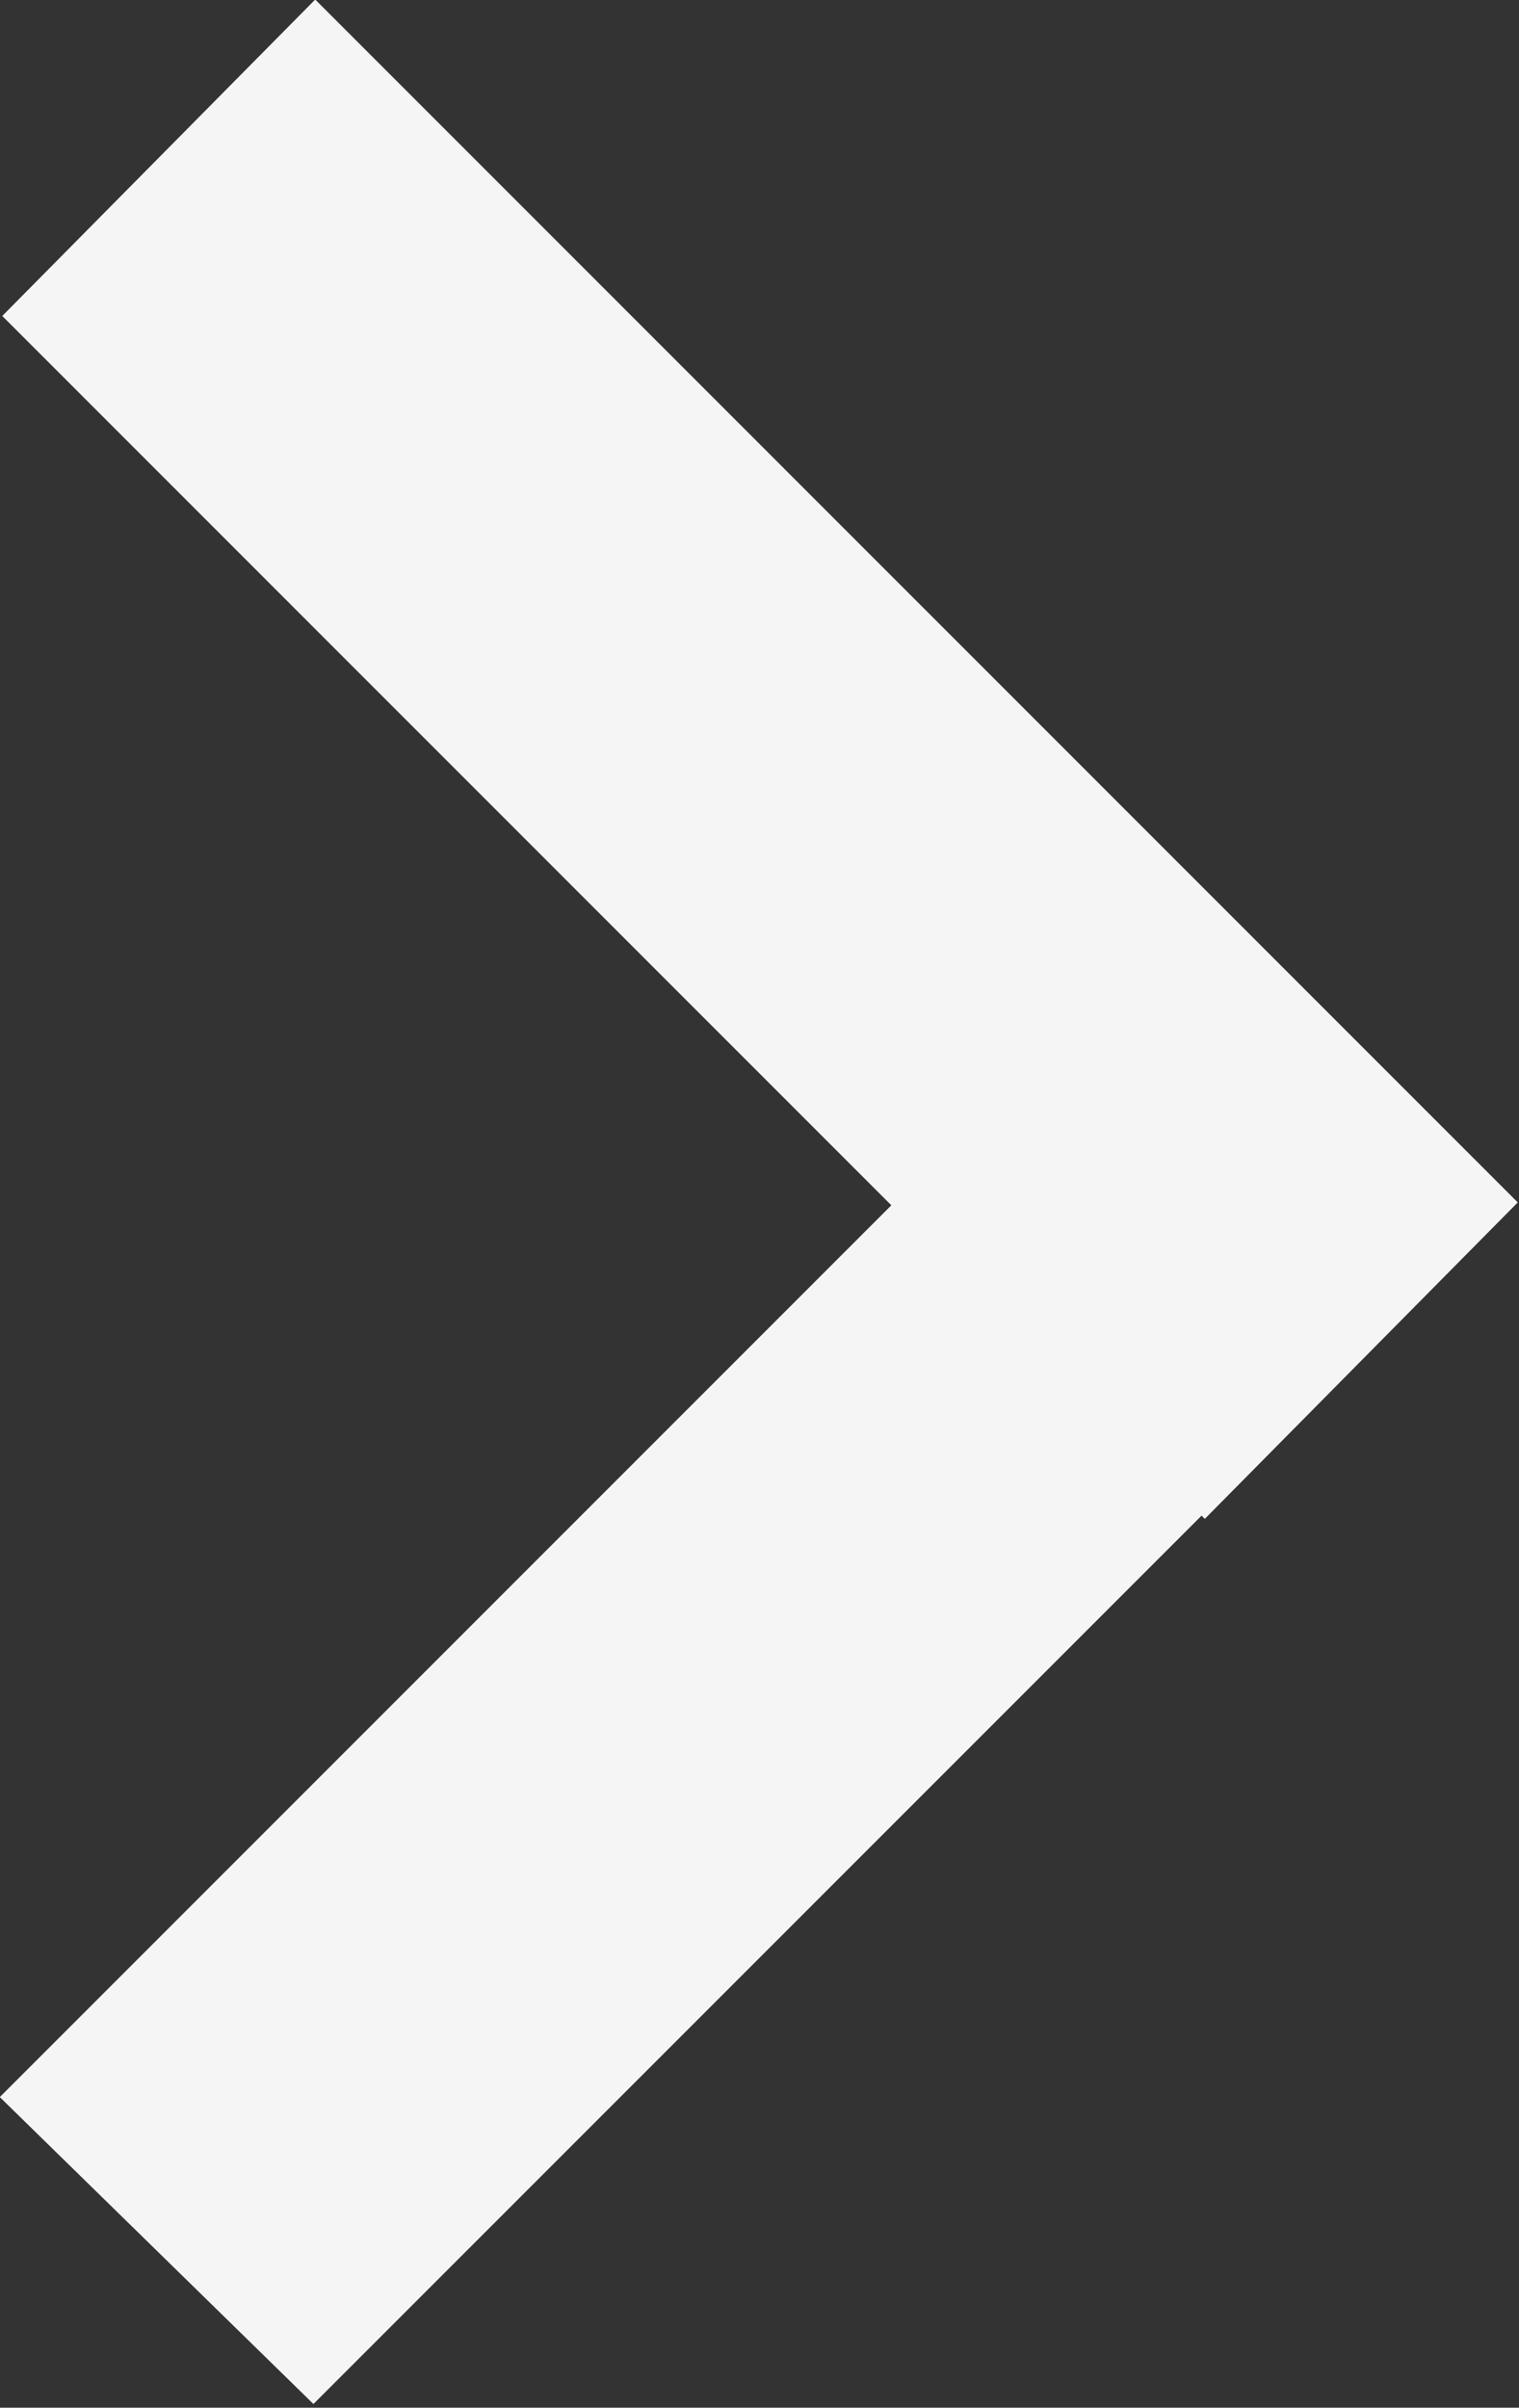 <svg xmlns="http://www.w3.org/2000/svg" viewBox="0 0 3.161 5.009"><rect x="0" y="0" width="3.161" height="5.009" fill="#333333" stroke="none"/><defs><style>.a{fill:#f5f5f5;}</style></defs><g transform="translate(-14.538 -5.538)"><path class="a" d="M-.185.005.741,0V3.539l-.926.005Z" transform="translate(14.67 6.061) rotate(-45)"/><path class="a" d="M-.01-.173H3.528l.01.913H0Z" transform="translate(14.667 10.016) rotate(-45)"/></g></svg>